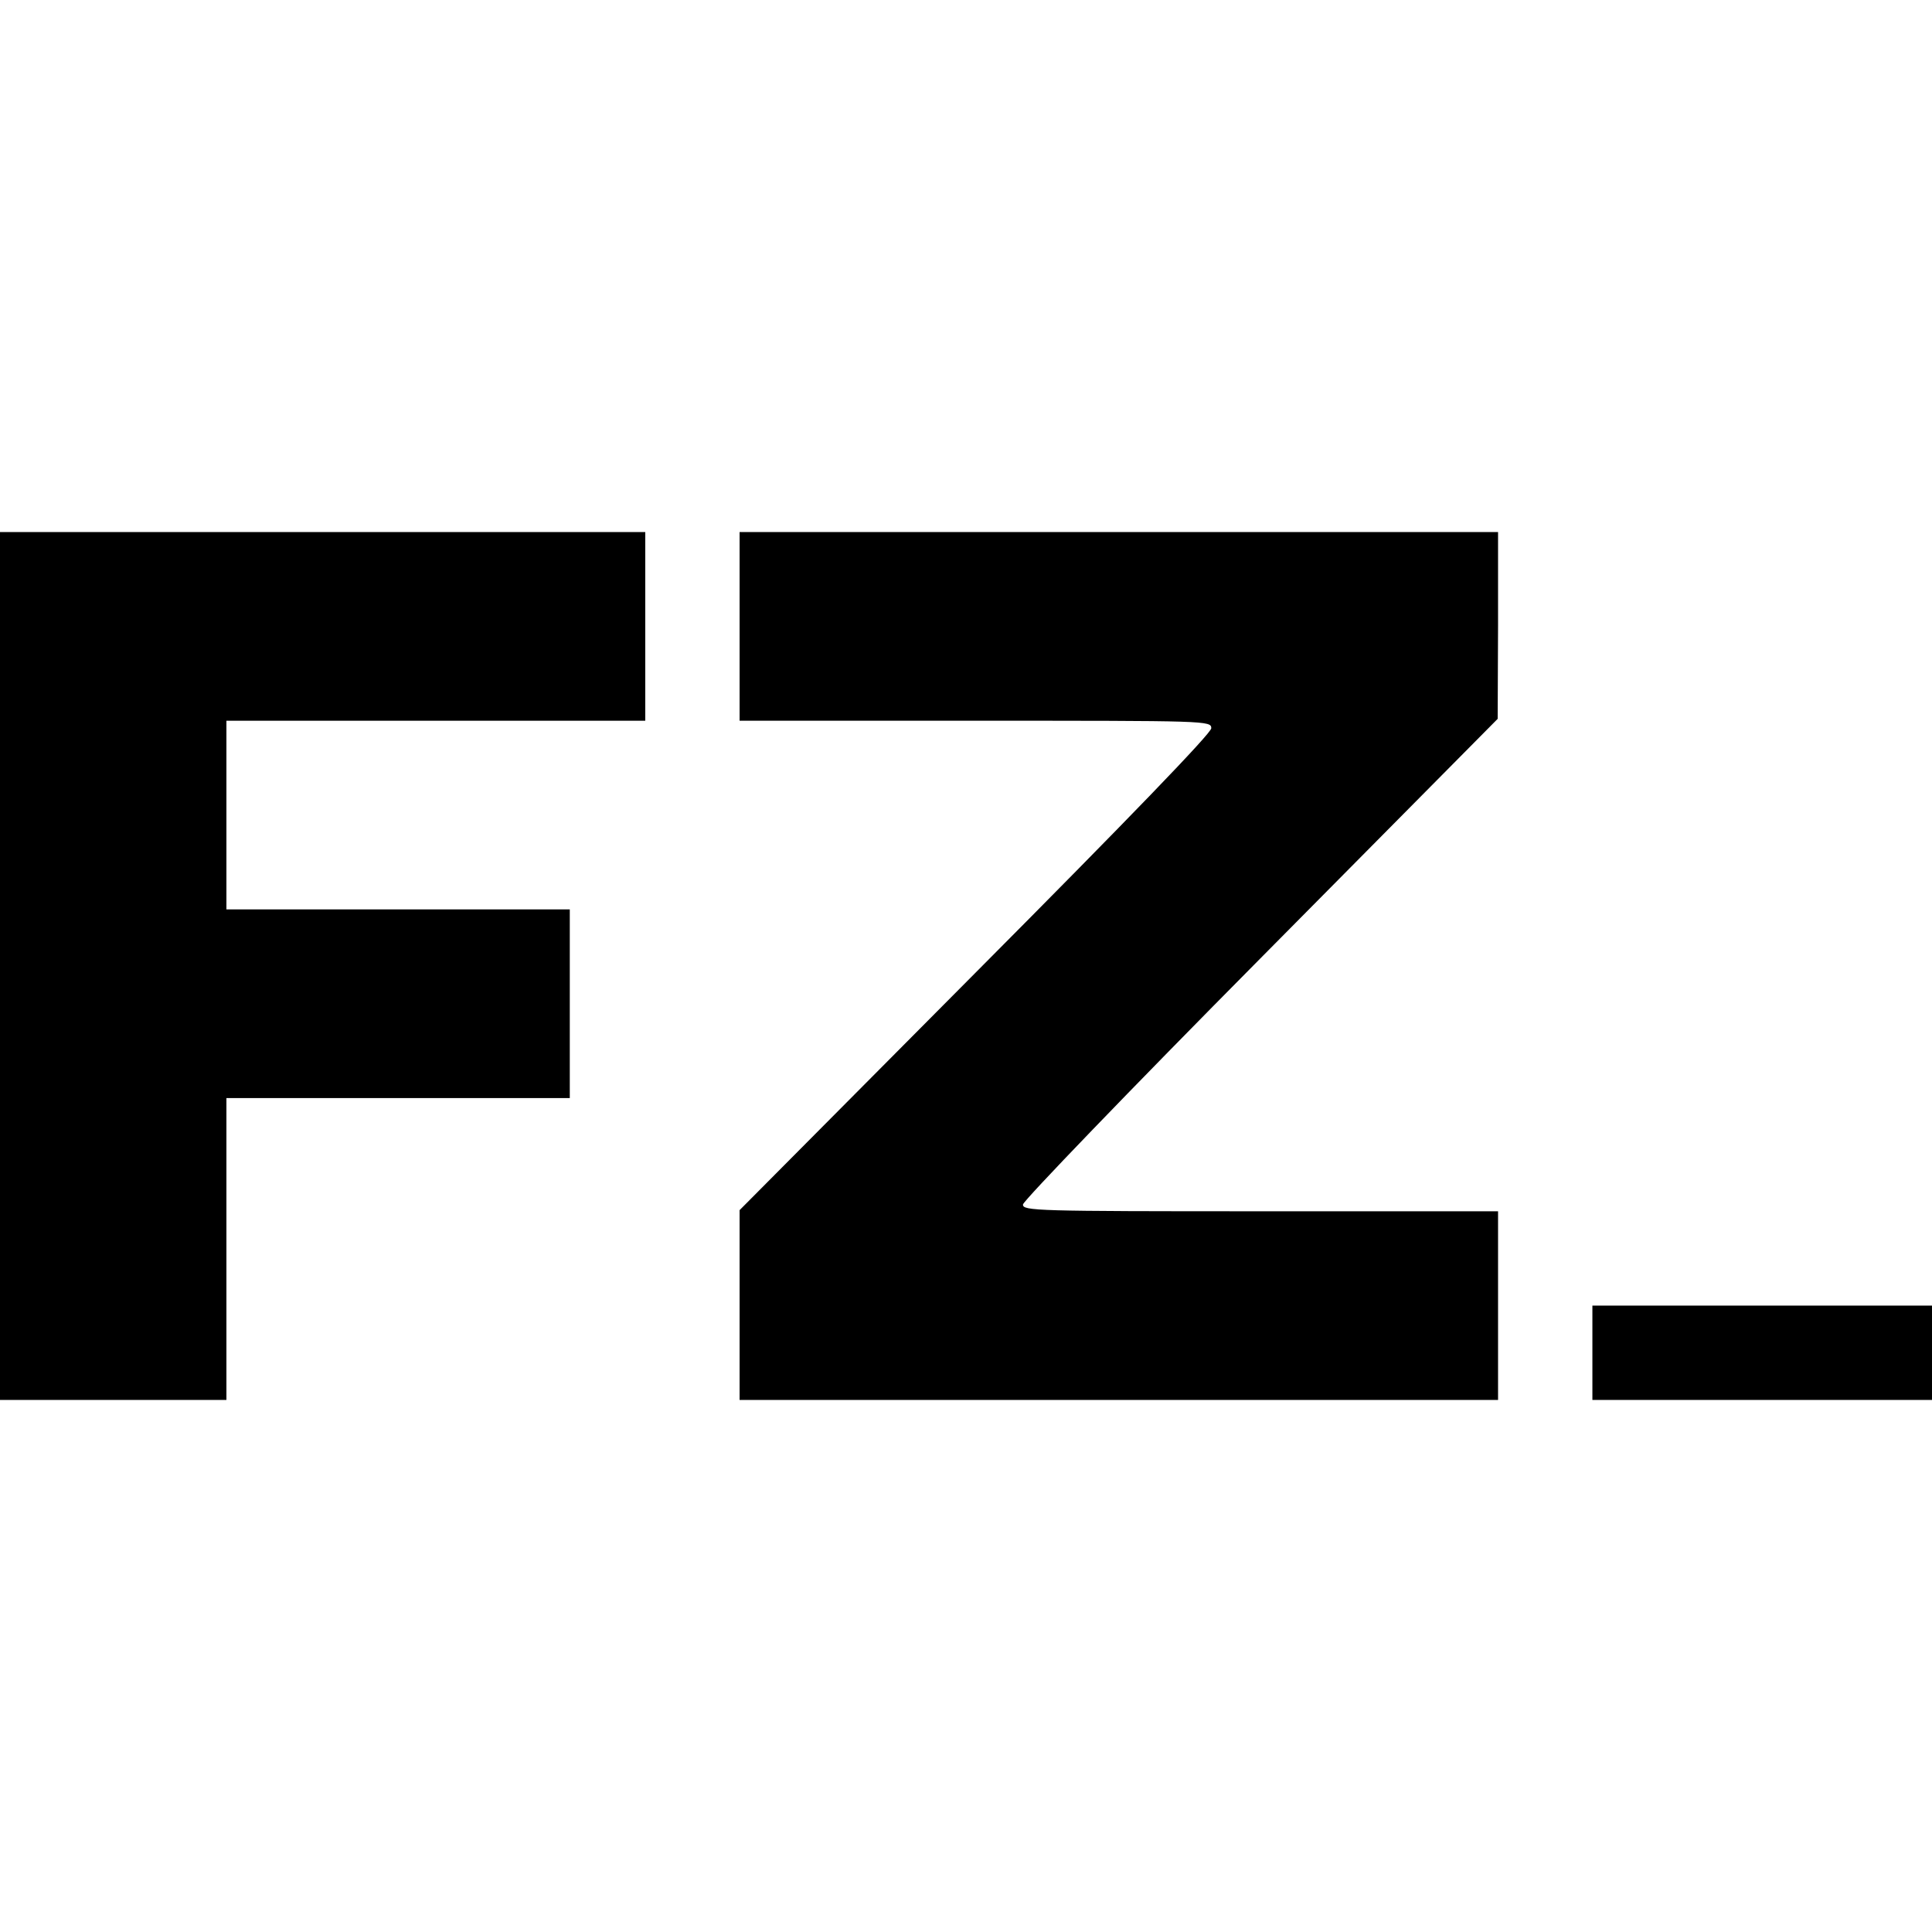 <?xml version="1.0" standalone="no"?>
<!DOCTYPE svg PUBLIC "-//W3C//DTD SVG 20010904//EN"
 "http://www.w3.org/TR/2001/REC-SVG-20010904/DTD/svg10.dtd">
<svg version="1.0" xmlns="http://www.w3.org/2000/svg"
 width="512pt" height="512pt" viewBox="0 0 512 512"
 preserveAspectRatio="xMidYMid meet">
<g transform="translate(0,512) scale(0.1,-0.1)"
fill="#000000" stroke="none">
<path d="M0 2560 l0 -1150 300 0 300 0 0 400 0 400 455 0 455 0 0 250 0 250
-455 0 -455 0 0 250 0 250 555 0 555 0 0 250 0 250 -855 0 -855 0 0 -1150z"/>
<path d="M1960 3460 l0 -250 625 0 c616 0 625 0 625 -20 0 -13 -220 -241 -625
-648 l-625 -629 0 -252 0 -251 1005 0 1005 0 0 250 0 250 -630 0 c-594 0 -630
1 -629 18 0 9 283 303 629 652 l629 635 1 248 0 247 -1005 0 -1005 0 0 -250z"/>
<path d="M4220 1535 l0 -125 450 0 450 0 0 125 0 125 -450 0 -450 0 0 -125z"/>
</g>
</svg>
